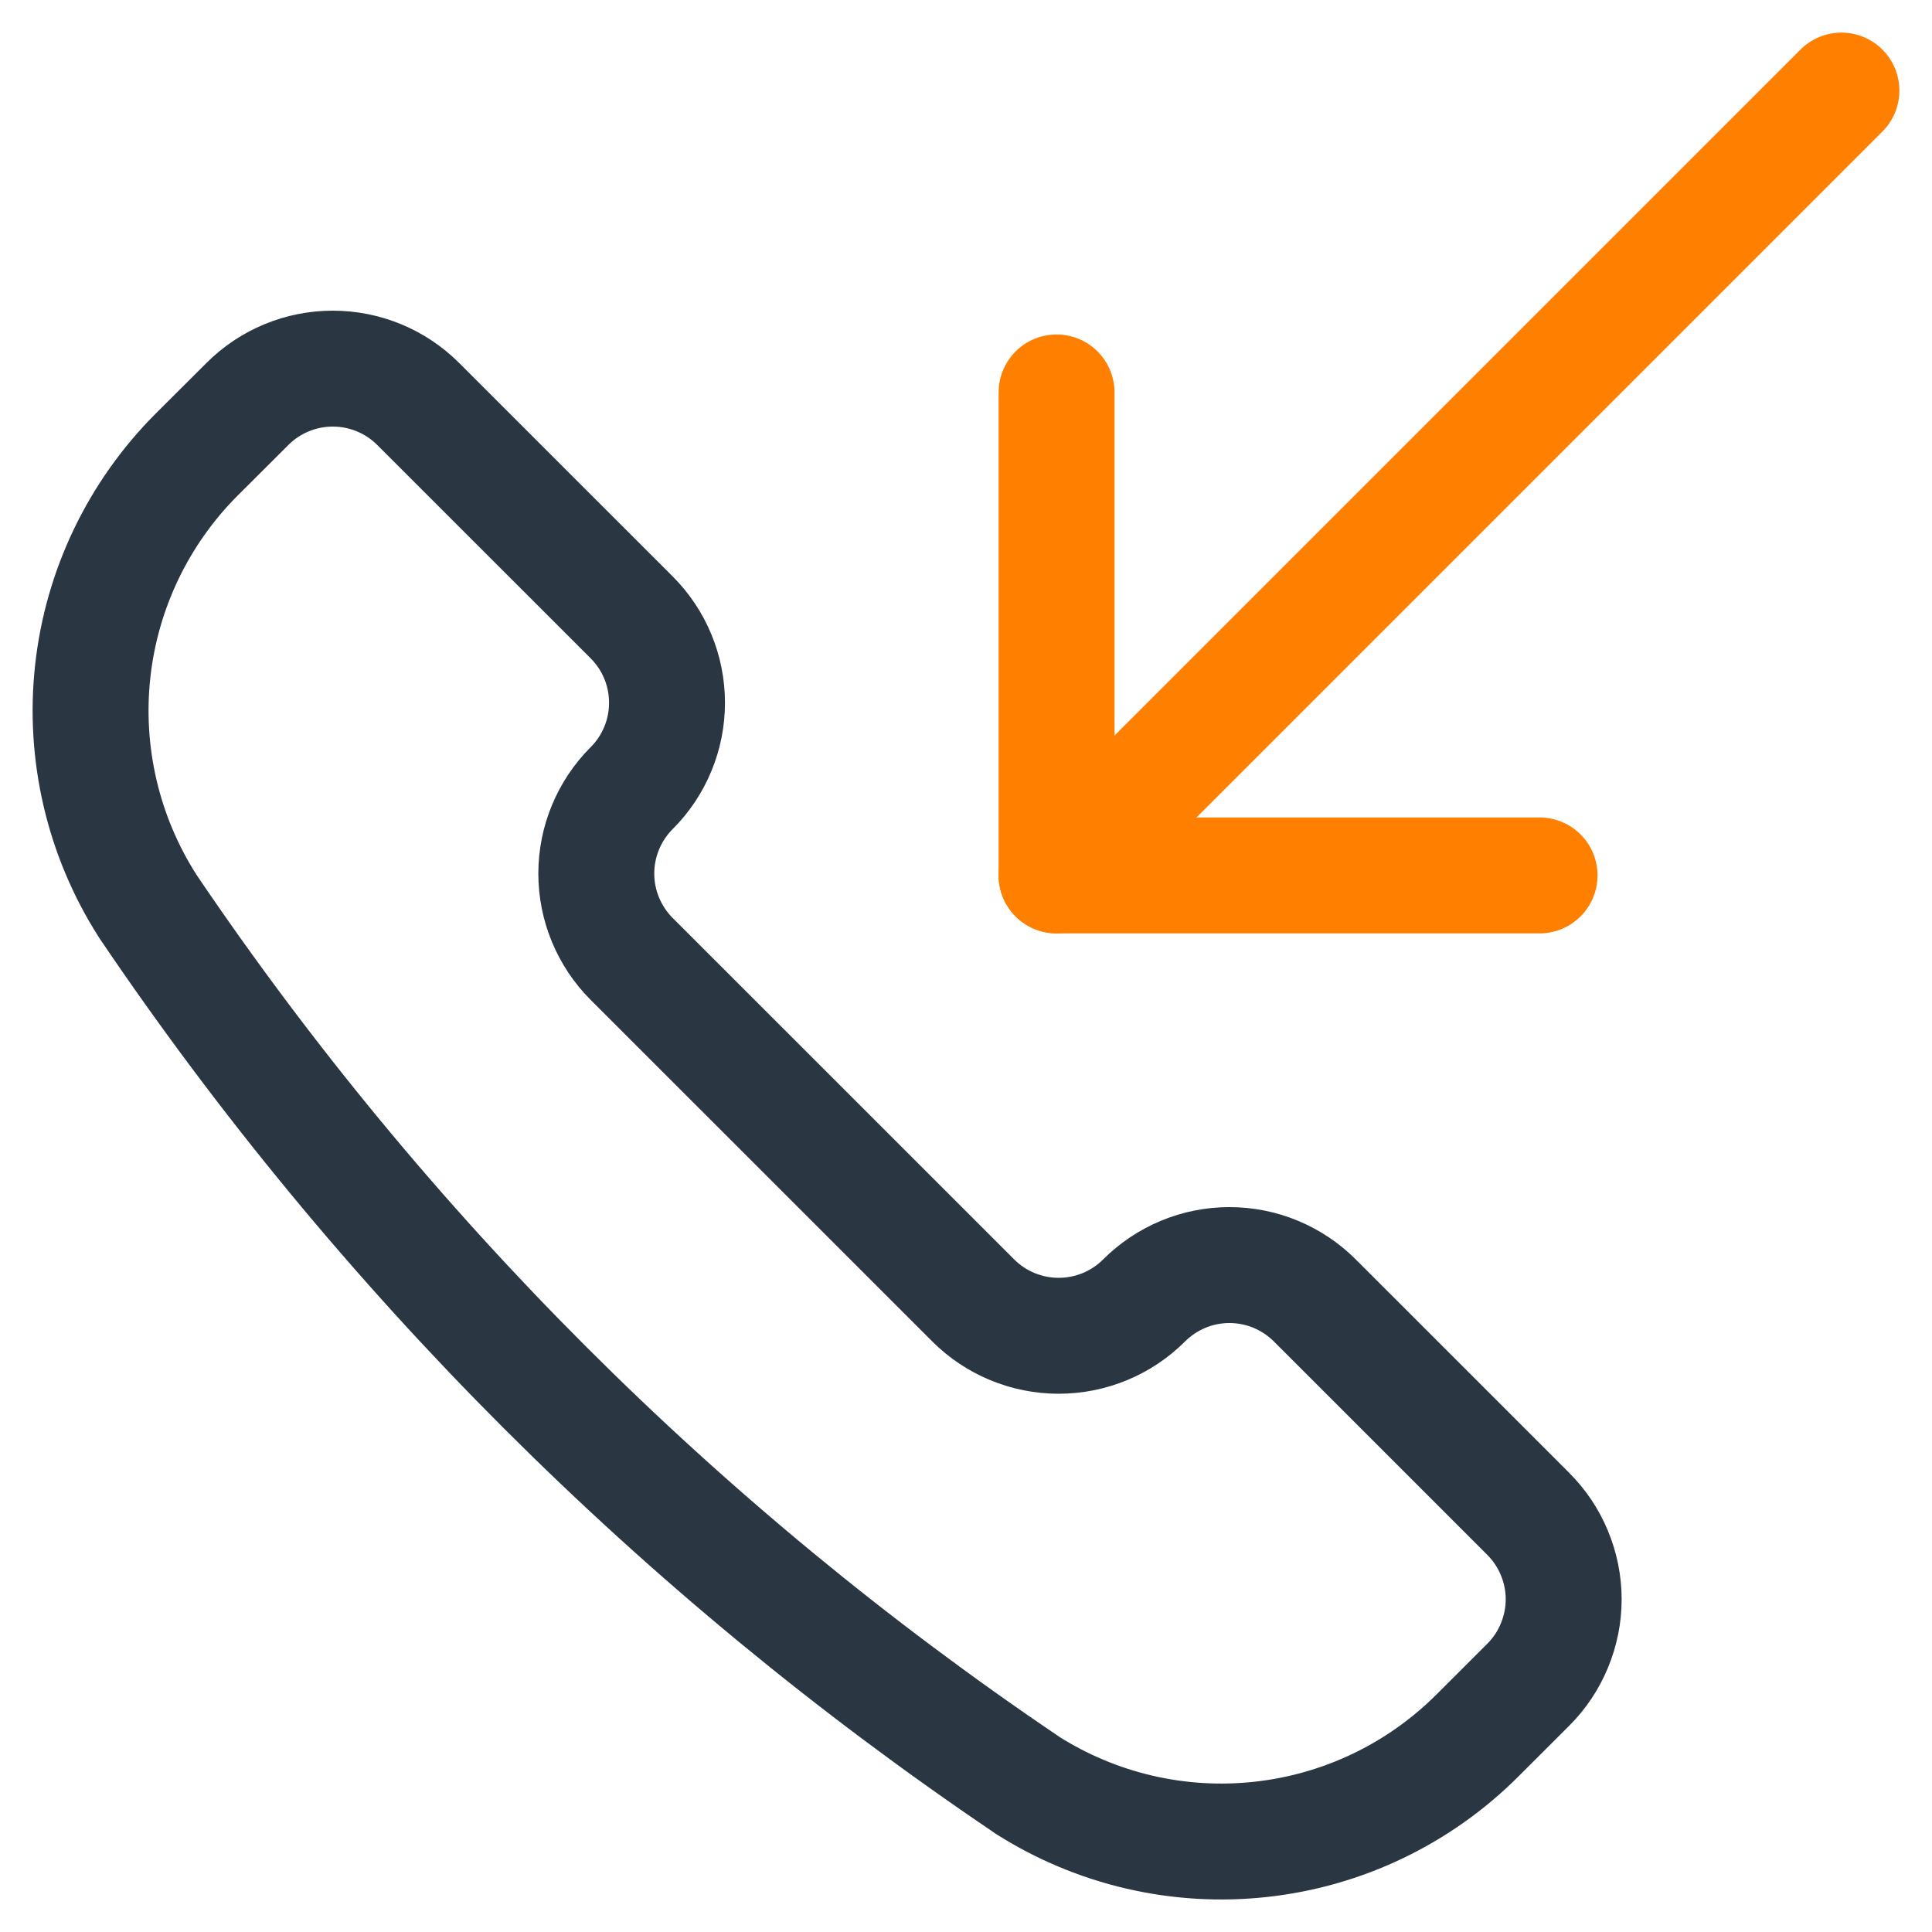 <?xml version="1.0" encoding="UTF-8"?> <svg xmlns="http://www.w3.org/2000/svg" width="25" height="25" viewBox="0 0 25 25" fill="none"><g clip-path="url(#clip0_212_911)"><path d="M13.277 23.088L13.287 23.096C14.187 23.669 15.256 23.918 16.316 23.801C17.377 23.685 18.366 23.21 19.12 22.455L19.776 21.8C19.921 21.655 20.036 21.483 20.114 21.293C20.193 21.103 20.234 20.9 20.234 20.695C20.234 20.489 20.193 20.286 20.114 20.096C20.036 19.907 19.921 19.735 19.776 19.59L17.014 16.828C16.869 16.683 16.697 16.568 16.507 16.489C16.317 16.41 16.114 16.37 15.909 16.37C15.704 16.37 15.5 16.41 15.311 16.489C15.121 16.568 14.949 16.683 14.804 16.828C14.511 17.121 14.113 17.285 13.699 17.285C13.285 17.285 12.887 17.121 12.594 16.828L8.173 12.408C7.881 12.115 7.716 11.718 7.716 11.304C7.716 10.889 7.881 10.492 8.173 10.199C8.319 10.054 8.434 9.881 8.512 9.692C8.591 9.502 8.631 9.299 8.631 9.094C8.631 8.888 8.591 8.685 8.512 8.495C8.434 8.306 8.319 8.134 8.173 7.988L5.411 5.227C5.118 4.934 4.721 4.77 4.306 4.77C3.892 4.77 3.495 4.934 3.202 5.227L2.545 5.882C1.791 6.637 1.316 7.626 1.2 8.686C1.084 9.747 1.333 10.816 1.906 11.716L1.912 11.726C4.939 16.205 8.797 20.062 13.277 23.088Z" stroke="#2A3742" stroke-width="1.5" stroke-linecap="round" stroke-linejoin="round"></path><path d="M13.672 11.328L23.828 1.172" stroke="#FF8000" stroke-width="1.5" stroke-linecap="round" stroke-linejoin="round"></path><path d="M19.922 11.328H13.672V5.078" stroke="#FF8000" stroke-width="1.5" stroke-linecap="round" stroke-linejoin="round"></path></g><defs><clipPath id="clip0_212_911"><rect width="25" height="25" fill="white"></rect></clipPath></defs></svg> 